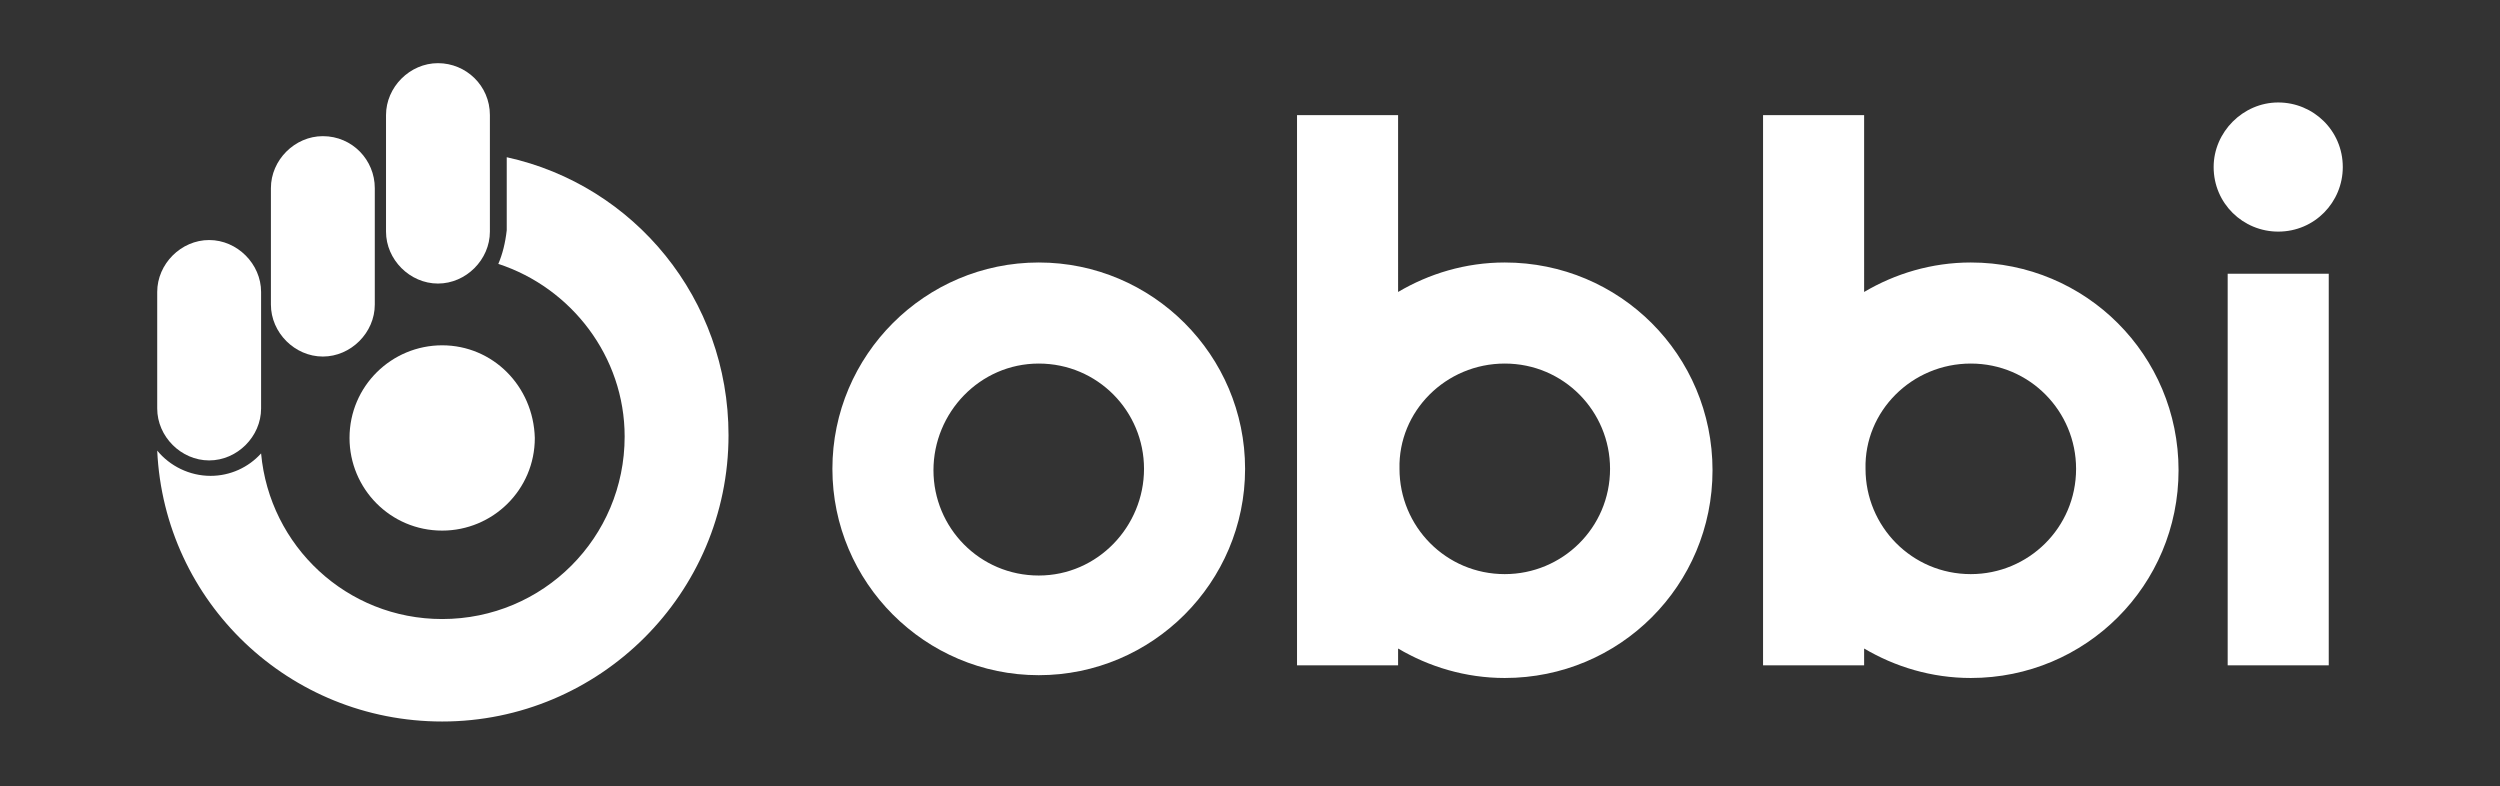 <?xml version="1.0" encoding="utf-8"?>
<!-- Generator: Adobe Illustrator 22.1.0, SVG Export Plug-In . SVG Version: 6.00 Build 0)  -->
<svg version="1.1" id="Layer_1" xmlns="http://www.w3.org/2000/svg" xmlns:xlink="http://www.w3.org/1999/xlink" x="0px" y="0px"
	 viewBox="0 0 178.1 56" style="enable-background:new 0 0 178.1 56;" xml:space="preserve">
<rect x="0" y="0" width="178.1" height="56" fill="#333333" stroke="none"/>
<style type="text/css">
	.st0{fill:#FFFFFF;}
</style>
<path class="st0" d="M31.5,24.6c-3.6,0-6.6,2.9-6.6,6.6c0,3.6,2.9,6.6,6.6,6.6c3.6,0,6.6-2.9,6.6-6.6C38,27.5,35.1,24.6,31.5,24.6"
	/>
<path class="st0" d="M35.5,18.8c5.2,1.7,9,6.6,9,12.3c0,7.2-5.8,13-13,13c-6.8,0-12.3-5.2-12.9-11.8c-0.9,1-2.2,1.6-3.6,1.6
	c-1.5,0-2.9-0.7-3.8-1.8c0.5,10.8,9.4,19.3,20.3,19.3c11.2,0,20.4-9.1,20.4-20.4c0-9.7-6.7-17.8-15.8-19.8v5.2
	C36,17.3,35.8,18.1,35.5,18.8"/>
<path class="st0" d="M31.2,4.5L31.2,4.5c-2,0-3.7,1.7-3.7,3.7v8.3c0,2,1.7,3.7,3.7,3.7l0,0c2,0,3.7-1.7,3.7-3.7V8.2
	C34.9,6.1,33.2,4.5,31.2,4.5"/>
<path class="st0" d="M23,9.7L23,9.7c-2,0-3.7,1.7-3.7,3.7v8.3c0,2,1.7,3.7,3.7,3.7l0,0c2,0,3.7-1.7,3.7-3.7v-8.3
	C26.7,11.4,25.1,9.7,23,9.7"/>
<path class="st0" d="M14.9,17.1L14.9,17.1c-2,0-3.7,1.7-3.7,3.7v8.3c0,2,1.7,3.7,3.7,3.7l0,0c2,0,3.7-1.7,3.7-3.7v-8.3
	C18.6,18.8,16.9,17.1,14.9,17.1"/>
<g>
	<path class="st0" d="M140.4,18.7c-2.8,0-5.4,0.8-7.6,2.1V8.2h-7.2v25.3v13.9h7.2v-1.2c2.2,1.3,4.8,2.1,7.6,2.1
		c8.2,0,14.8-6.6,14.8-14.8S148.6,18.7,140.4,18.7z M140.4,40.9c-4.2,0-7.5-3.4-7.5-7.5c-0.1-4.1,3.3-7.5,7.5-7.5s7.5,3.4,7.5,7.5
		C147.9,37.6,144.5,40.9,140.4,40.9z"/>
	<path class="st0" d="M74,18.7c-8.1,0-14.7,6.6-14.7,14.7S65.9,48.1,74,48.1s14.7-6.6,14.7-14.7S82.1,18.7,74,18.7z M74,41
		c-4.2,0-7.5-3.4-7.5-7.5s3.3-7.6,7.5-7.6s7.5,3.4,7.5,7.5S78.2,41,74,41z"/>
	<path class="st0" d="M162.3,7.3c2.5,0,4.6,2,4.6,4.6c0,2.5-2,4.6-4.6,4.6c-2.5,0-4.6-2-4.6-4.6C157.7,9.4,159.8,7.3,162.3,7.3
		 M158.7,19.5h7.2v27.9h-7.2V19.5z"/>
	<path class="st0" d="M107.2,18.7c-2.8,0-5.4,0.8-7.6,2.1V8.2h-7.2v25.3v13.9h7.2v-1.2c2.2,1.3,4.8,2.1,7.6,2.1
		c8.2,0,14.8-6.6,14.8-14.8S115.4,18.7,107.2,18.7z M107.2,40.9c-4.2,0-7.5-3.4-7.5-7.5c-0.1-4.1,3.3-7.5,7.5-7.5s7.5,3.4,7.5,7.5
		C114.7,37.6,111.3,40.9,107.2,40.9z"/>
</g>
</svg>
